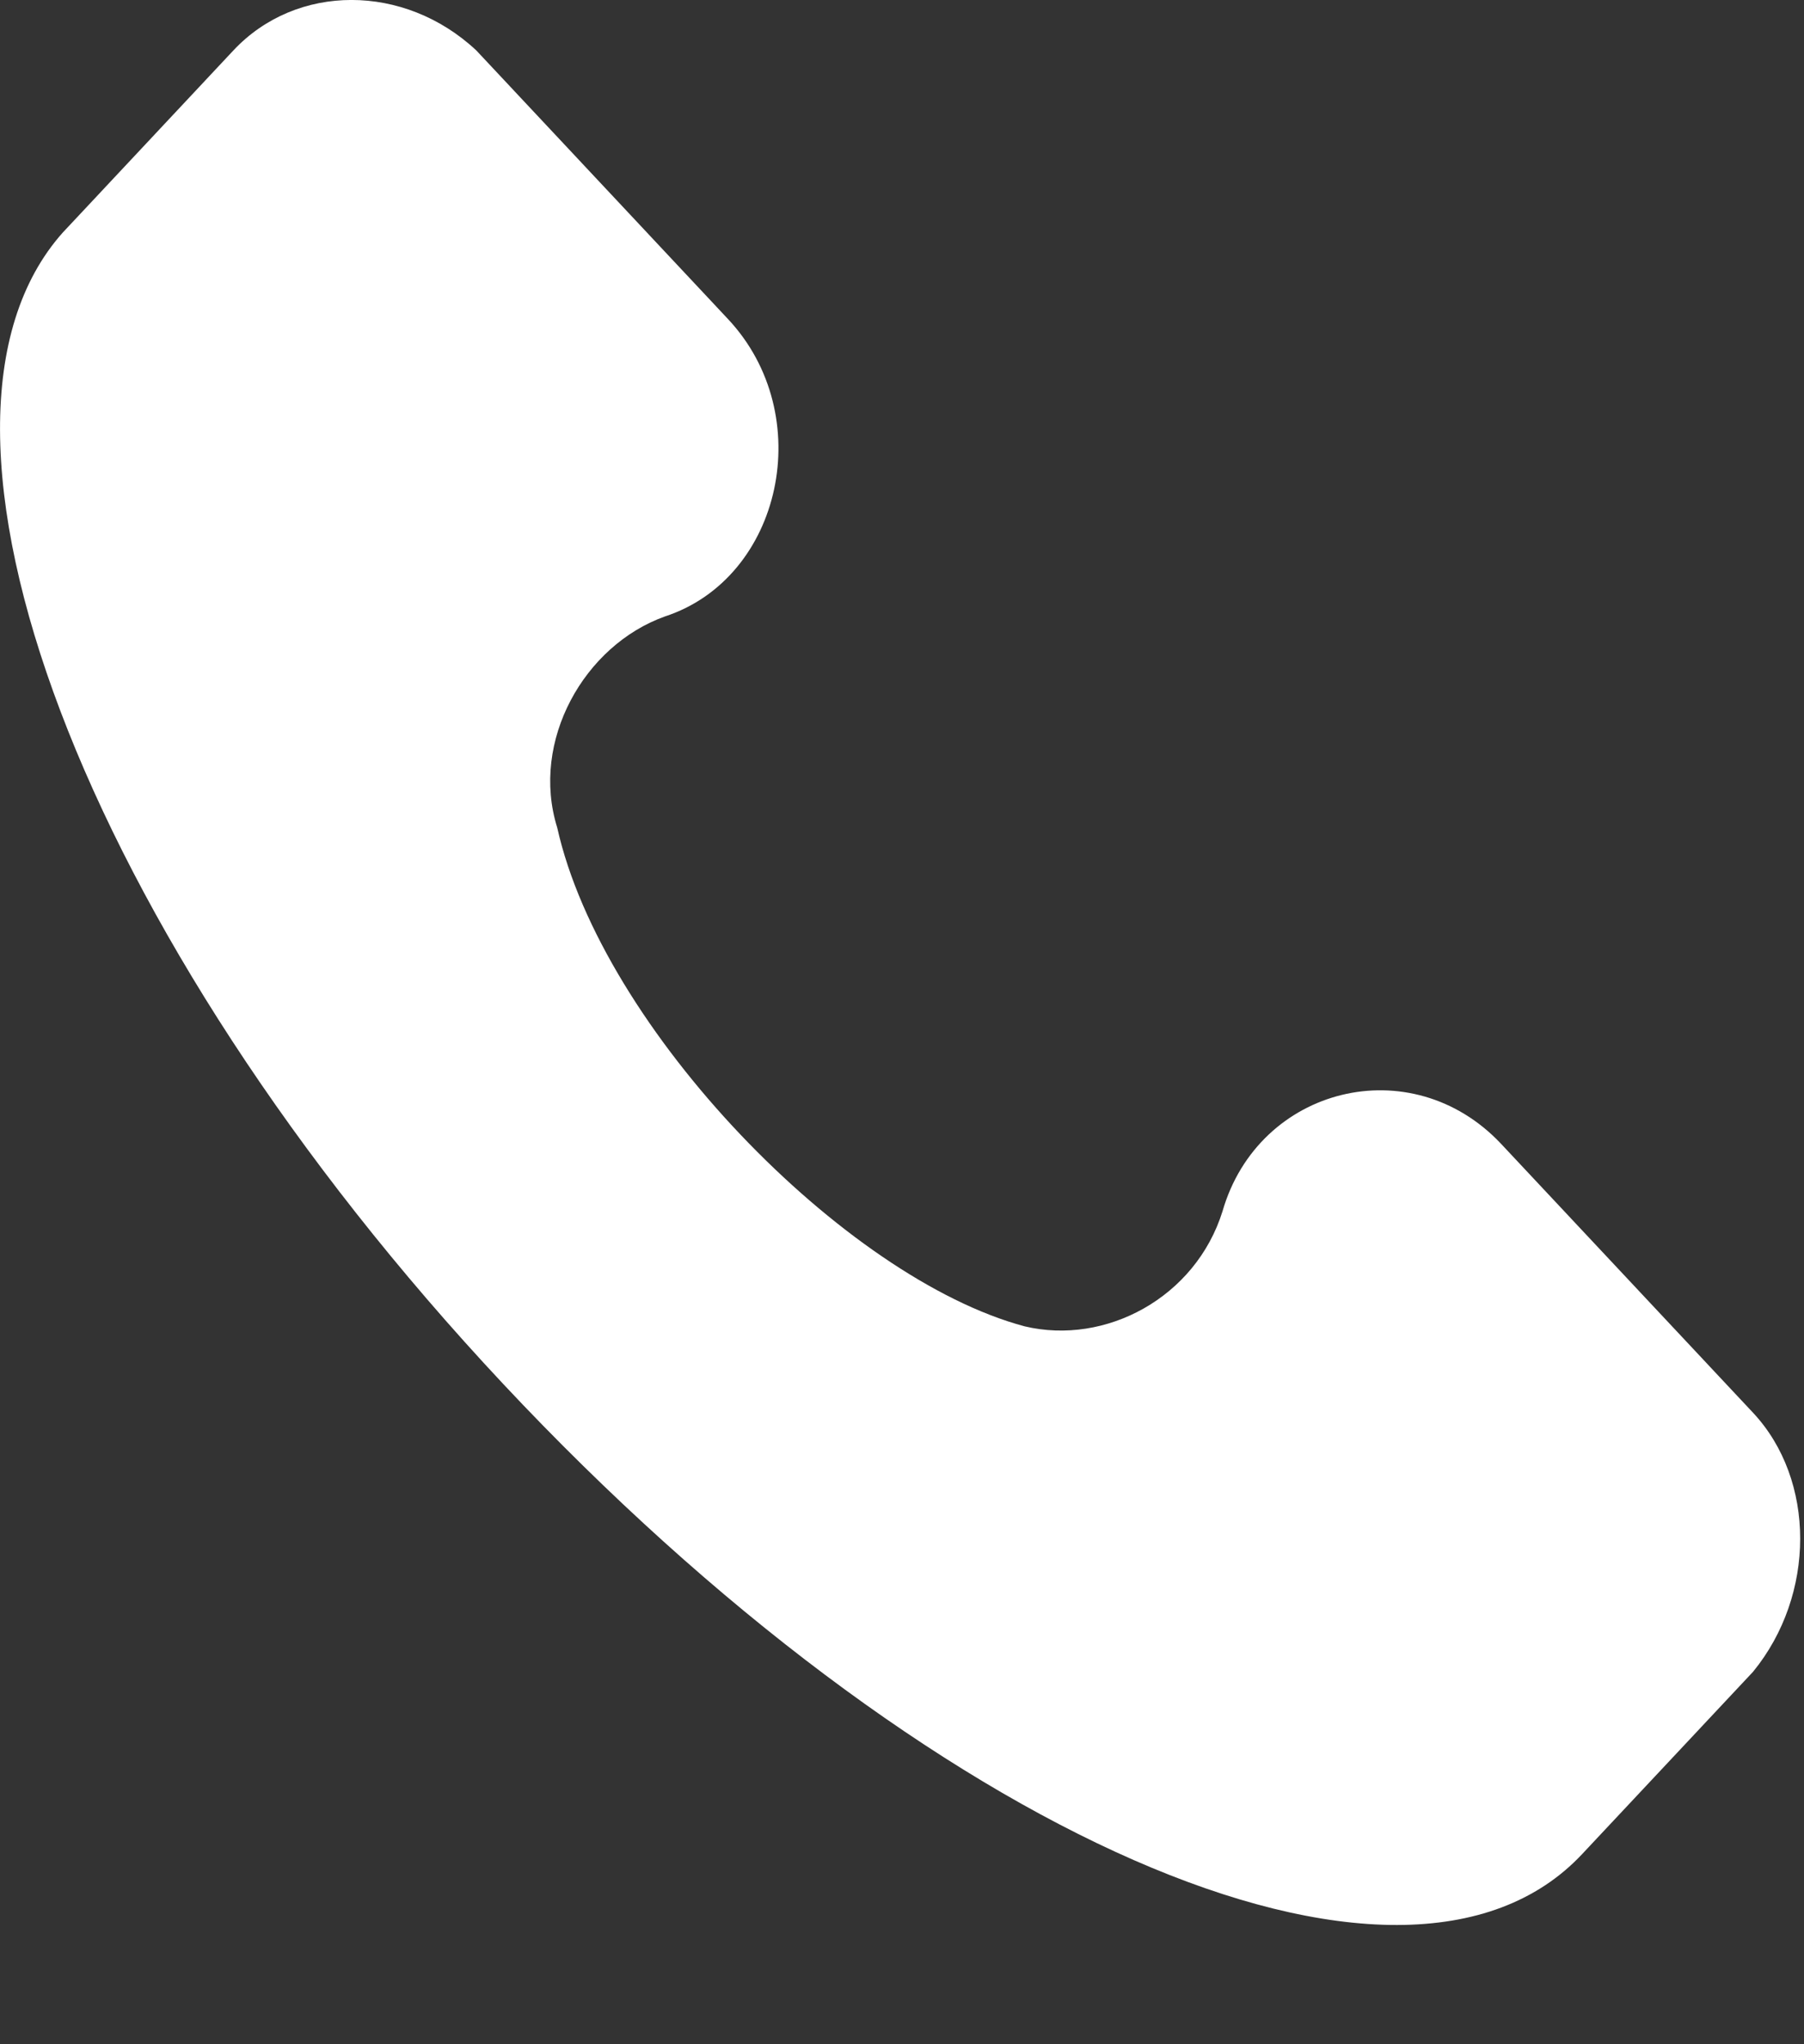 <?xml version="1.0" encoding="UTF-8"?> <svg xmlns="http://www.w3.org/2000/svg" width="15" height="17" viewBox="0 0 15 17" fill="none"><rect x="0" y="0" width="15" height="17" fill="#333333" stroke="none"/> <path d="M14.576 11.748L12.483 9.514C11.735 8.717 10.464 9.036 10.165 10.073C9.941 10.791 9.193 11.19 8.52 11.03C7.025 10.631 5.007 8.557 4.633 6.882C4.409 6.163 4.857 5.366 5.53 5.126C6.502 4.807 6.801 3.451 6.053 2.653L3.96 0.419C3.362 -0.14 2.465 -0.14 1.941 0.419L0.521 1.935C-0.899 3.531 0.671 7.759 4.184 11.509C7.698 15.259 11.66 17.014 13.155 15.419L14.576 13.903C15.099 13.264 15.099 12.307 14.576 11.748Z" fill="white"></path> </svg> 